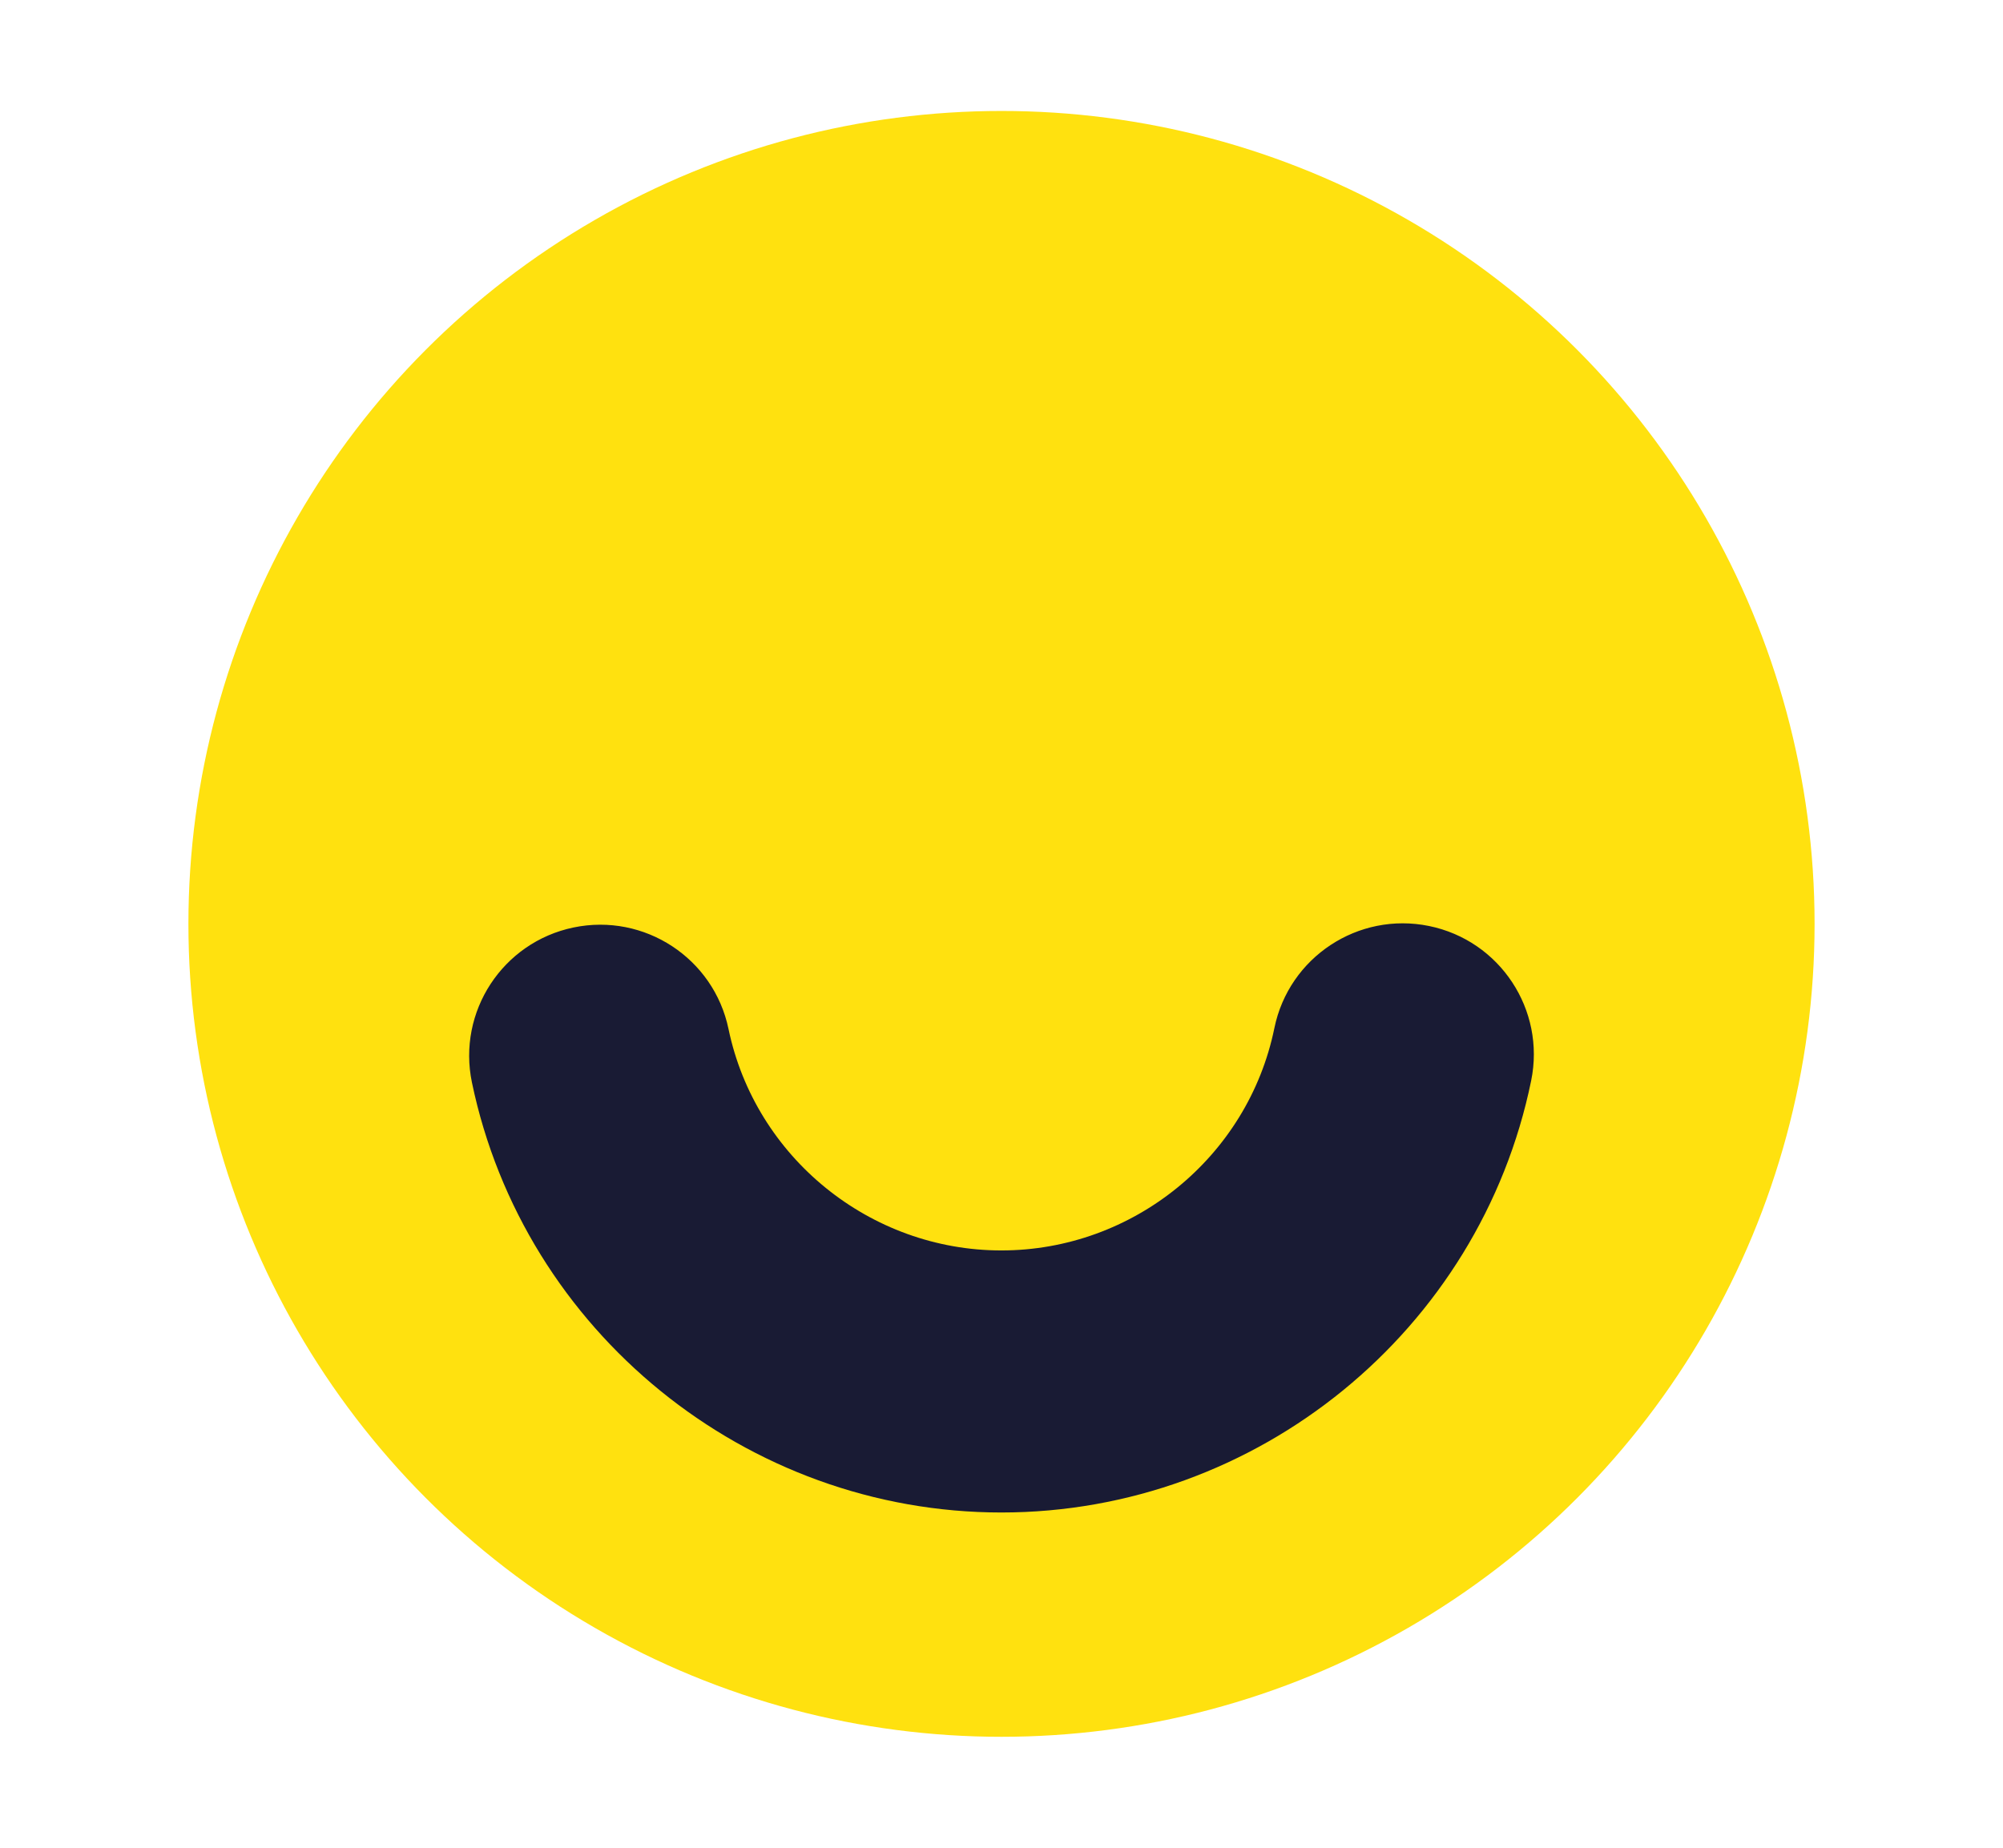 <svg xmlns="http://www.w3.org/2000/svg" data-name="Layer 1" viewBox="0 0 512.185 472.583"><circle cx="256.092" cy="236.291" r="207.913" fill="#ffe10f"/><path fill="#191b34" d="M256.057 386.834c-65.171 0-122.107-46.253-135.38-109.98-3.775-18.12 7.856-35.869 25.973-39.642 18.13-3.77 35.87 7.856 39.64 25.974 6.835 32.812 36.174 56.625 69.767 56.625 33.71 0 63.07-23.914 69.812-56.864 3.711-18.132 21.425-29.82 39.55-26.114 18.132 3.711 29.822 21.418 26.114 39.55-13.097 63.998-70.072 110.45-135.476 110.45Z"/></svg>